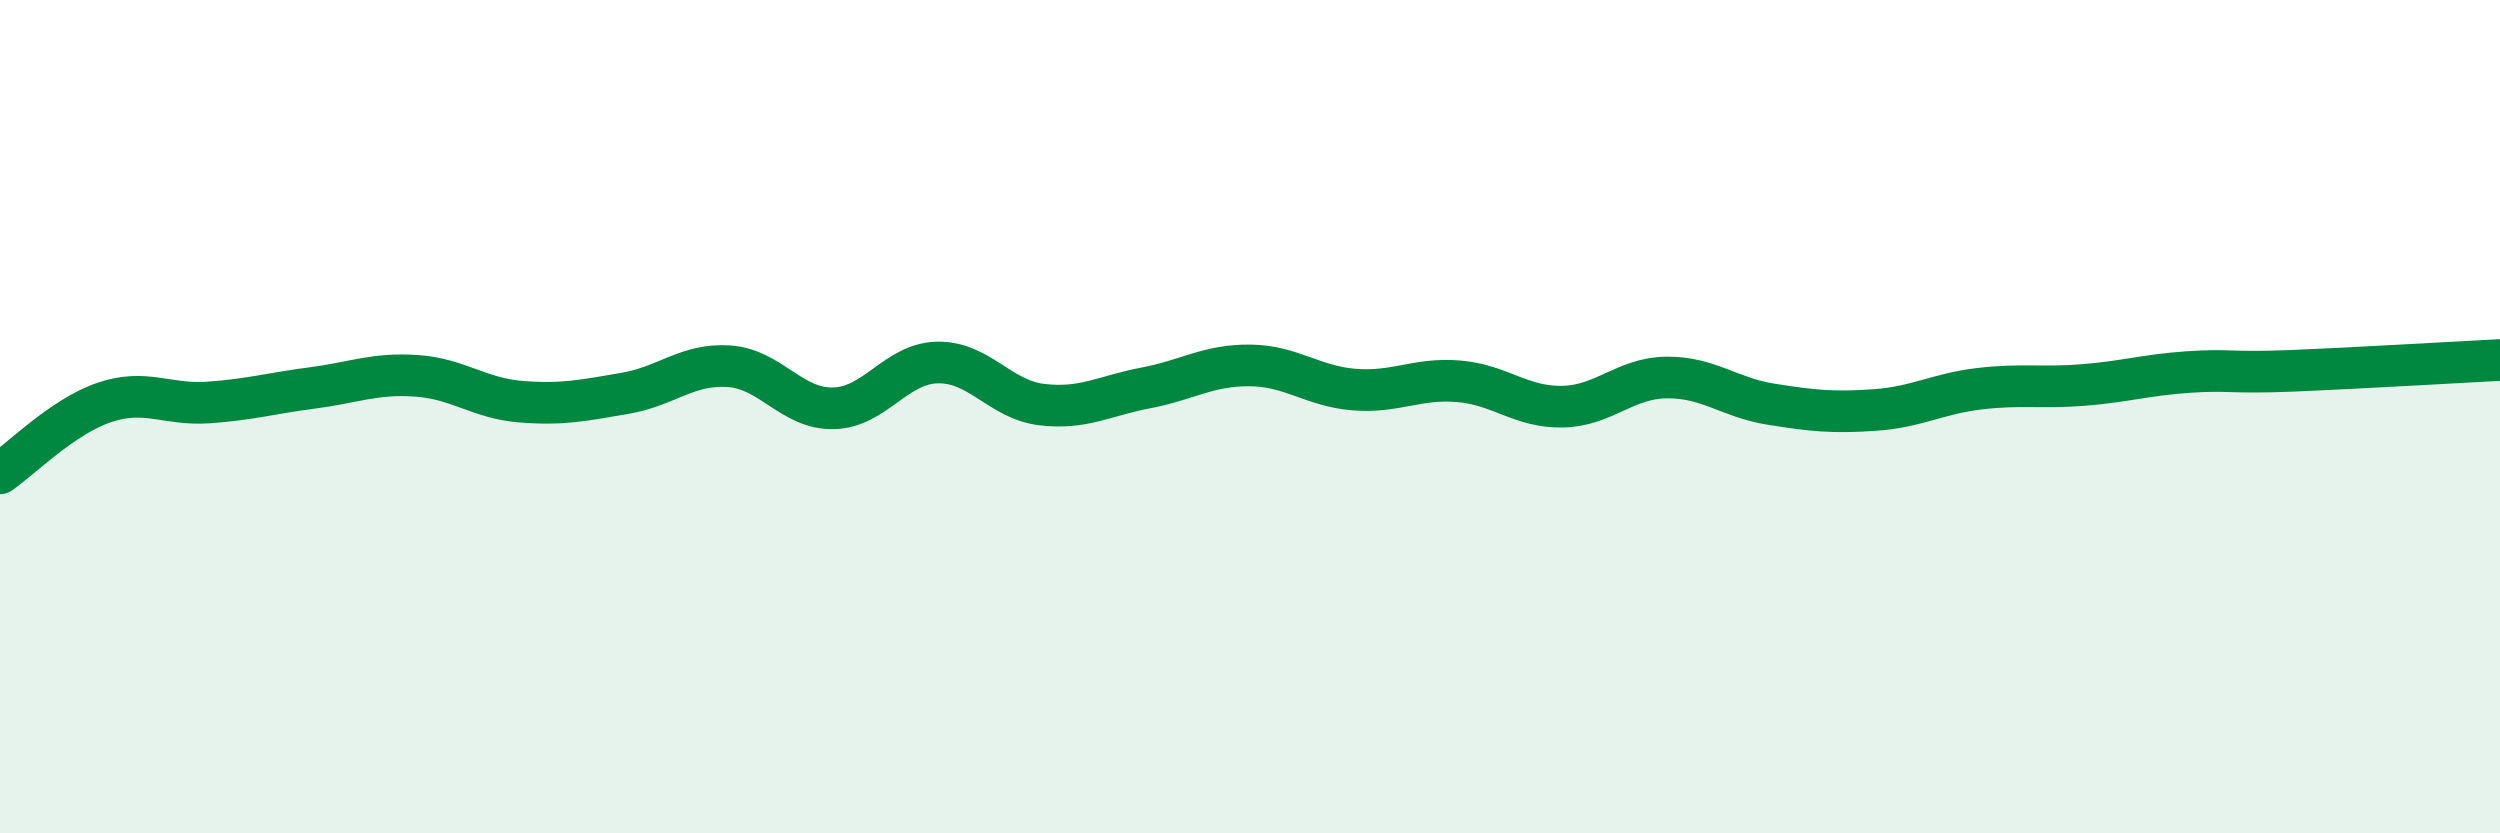 
    <svg width="60" height="20" viewBox="0 0 60 20" xmlns="http://www.w3.org/2000/svg">
      <path
        d="M 0,11.36 C 0.5,11.02 1.5,10 2.5,9.66 C 3.5,9.32 4,9.73 5,9.66 C 6,9.59 6.5,9.44 7.5,9.31 C 8.5,9.18 9,8.95 10,9.02 C 11,9.09 11.5,9.56 12.5,9.64 C 13.5,9.72 14,9.61 15,9.44 C 16,9.27 16.5,8.72 17.5,8.79 C 18.5,8.86 19,9.82 20,9.8 C 21,9.78 21.5,8.72 22.5,8.7 C 23.5,8.68 24,9.59 25,9.71 C 26,9.83 26.5,9.5 27.5,9.31 C 28.5,9.12 29,8.76 30,8.77 C 31,8.78 31.5,9.27 32.5,9.35 C 33.5,9.43 34,9.07 35,9.15 C 36,9.23 36.5,9.78 37.5,9.76 C 38.5,9.74 39,9.07 40,9.06 C 41,9.05 41.5,9.54 42.5,9.7 C 43.5,9.86 44,9.91 45,9.84 C 46,9.77 46.5,9.45 47.5,9.33 C 48.5,9.21 49,9.32 50,9.24 C 51,9.16 51.5,9 52.5,8.93 C 53.5,8.86 53.5,8.96 55,8.9 C 56.5,8.84 59,8.69 60,8.64L60 20L0 20Z"
        fill="#008740"
        opacity="0.1"
        stroke-linecap="round"
        stroke-linejoin="round"
      />
      <path
        d="M 0,11.36 C 0.5,11.02 1.5,10 2.5,9.66 C 3.5,9.32 4,9.73 5,9.66 C 6,9.59 6.5,9.44 7.5,9.31 C 8.5,9.18 9,8.95 10,9.02 C 11,9.09 11.5,9.56 12.5,9.64 C 13.5,9.72 14,9.61 15,9.44 C 16,9.27 16.5,8.72 17.5,8.79 C 18.5,8.86 19,9.82 20,9.8 C 21,9.78 21.5,8.72 22.5,8.7 C 23.5,8.68 24,9.59 25,9.71 C 26,9.83 26.5,9.5 27.5,9.31 C 28.5,9.12 29,8.76 30,8.77 C 31,8.78 31.5,9.27 32.5,9.35 C 33.5,9.43 34,9.07 35,9.15 C 36,9.23 36.5,9.78 37.5,9.76 C 38.5,9.74 39,9.07 40,9.06 C 41,9.05 41.5,9.54 42.5,9.7 C 43.5,9.86 44,9.91 45,9.84 C 46,9.77 46.5,9.45 47.5,9.33 C 48.5,9.21 49,9.32 50,9.24 C 51,9.16 51.5,9 52.5,8.93 C 53.5,8.86 53.5,8.96 55,8.9 C 56.5,8.84 59,8.69 60,8.64"
        stroke="#008740"
        stroke-width="1"
        fill="none"
        stroke-linecap="round"
        stroke-linejoin="round"
      />
    </svg>
  